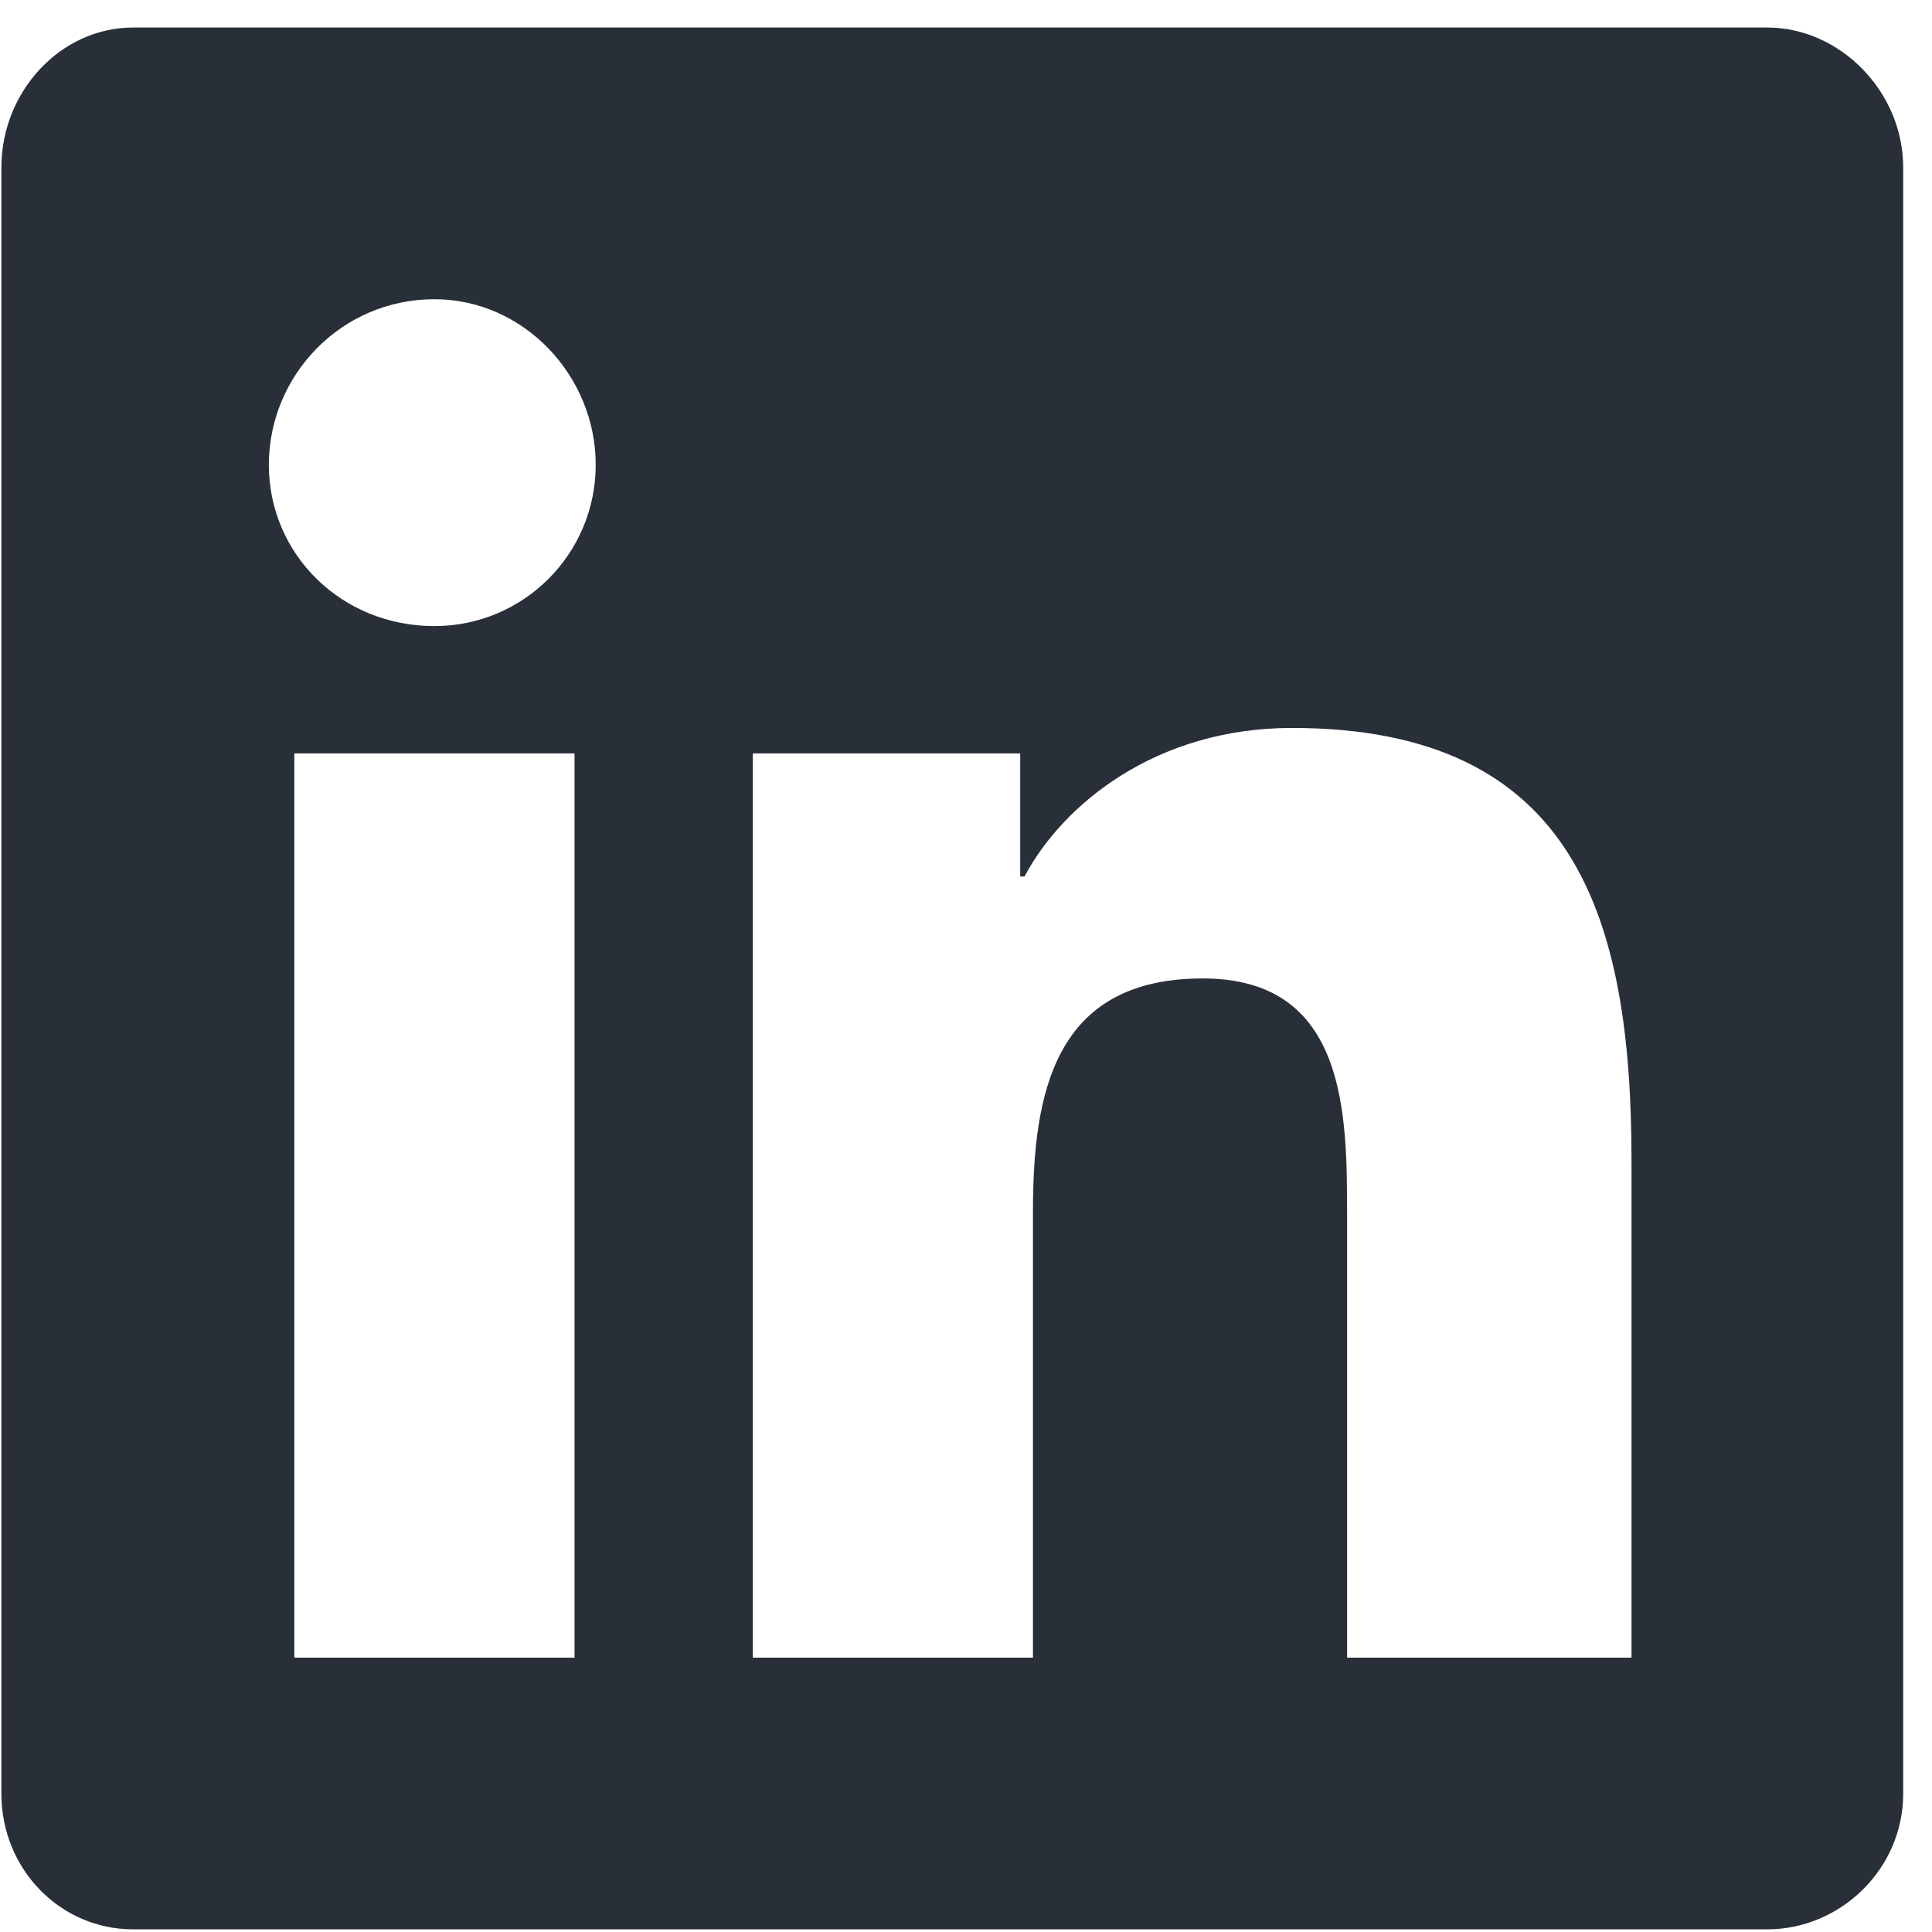 <svg width="32" height="32" viewBox="0 0 32 32" fill="none" xmlns="http://www.w3.org/2000/svg">
<path d="M29.273 0.456C30.469 0.456 31.523 1.51 31.523 2.776V29.706C31.523 30.971 30.469 31.956 29.273 31.956H2.203C1.008 31.956 0.023 30.971 0.023 29.706V2.776C0.023 1.51 1.008 0.456 2.203 0.456H29.273ZM9.516 27.456V12.479H4.875V27.456H9.516ZM7.195 10.37C8.672 10.37 9.867 9.174 9.867 7.698C9.867 6.221 8.672 4.956 7.195 4.956C5.648 4.956 4.453 6.221 4.453 7.698C4.453 9.174 5.648 10.37 7.195 10.37ZM27.023 27.456V19.229C27.023 15.221 26.109 12.057 21.398 12.057C19.148 12.057 17.602 13.323 16.969 14.518H16.898V12.479H12.469V27.456H17.109V20.073C17.109 18.104 17.461 16.206 19.922 16.206C22.312 16.206 22.312 18.456 22.312 20.143V27.456H27.023Z" fill="#282F38"/>
</svg>

